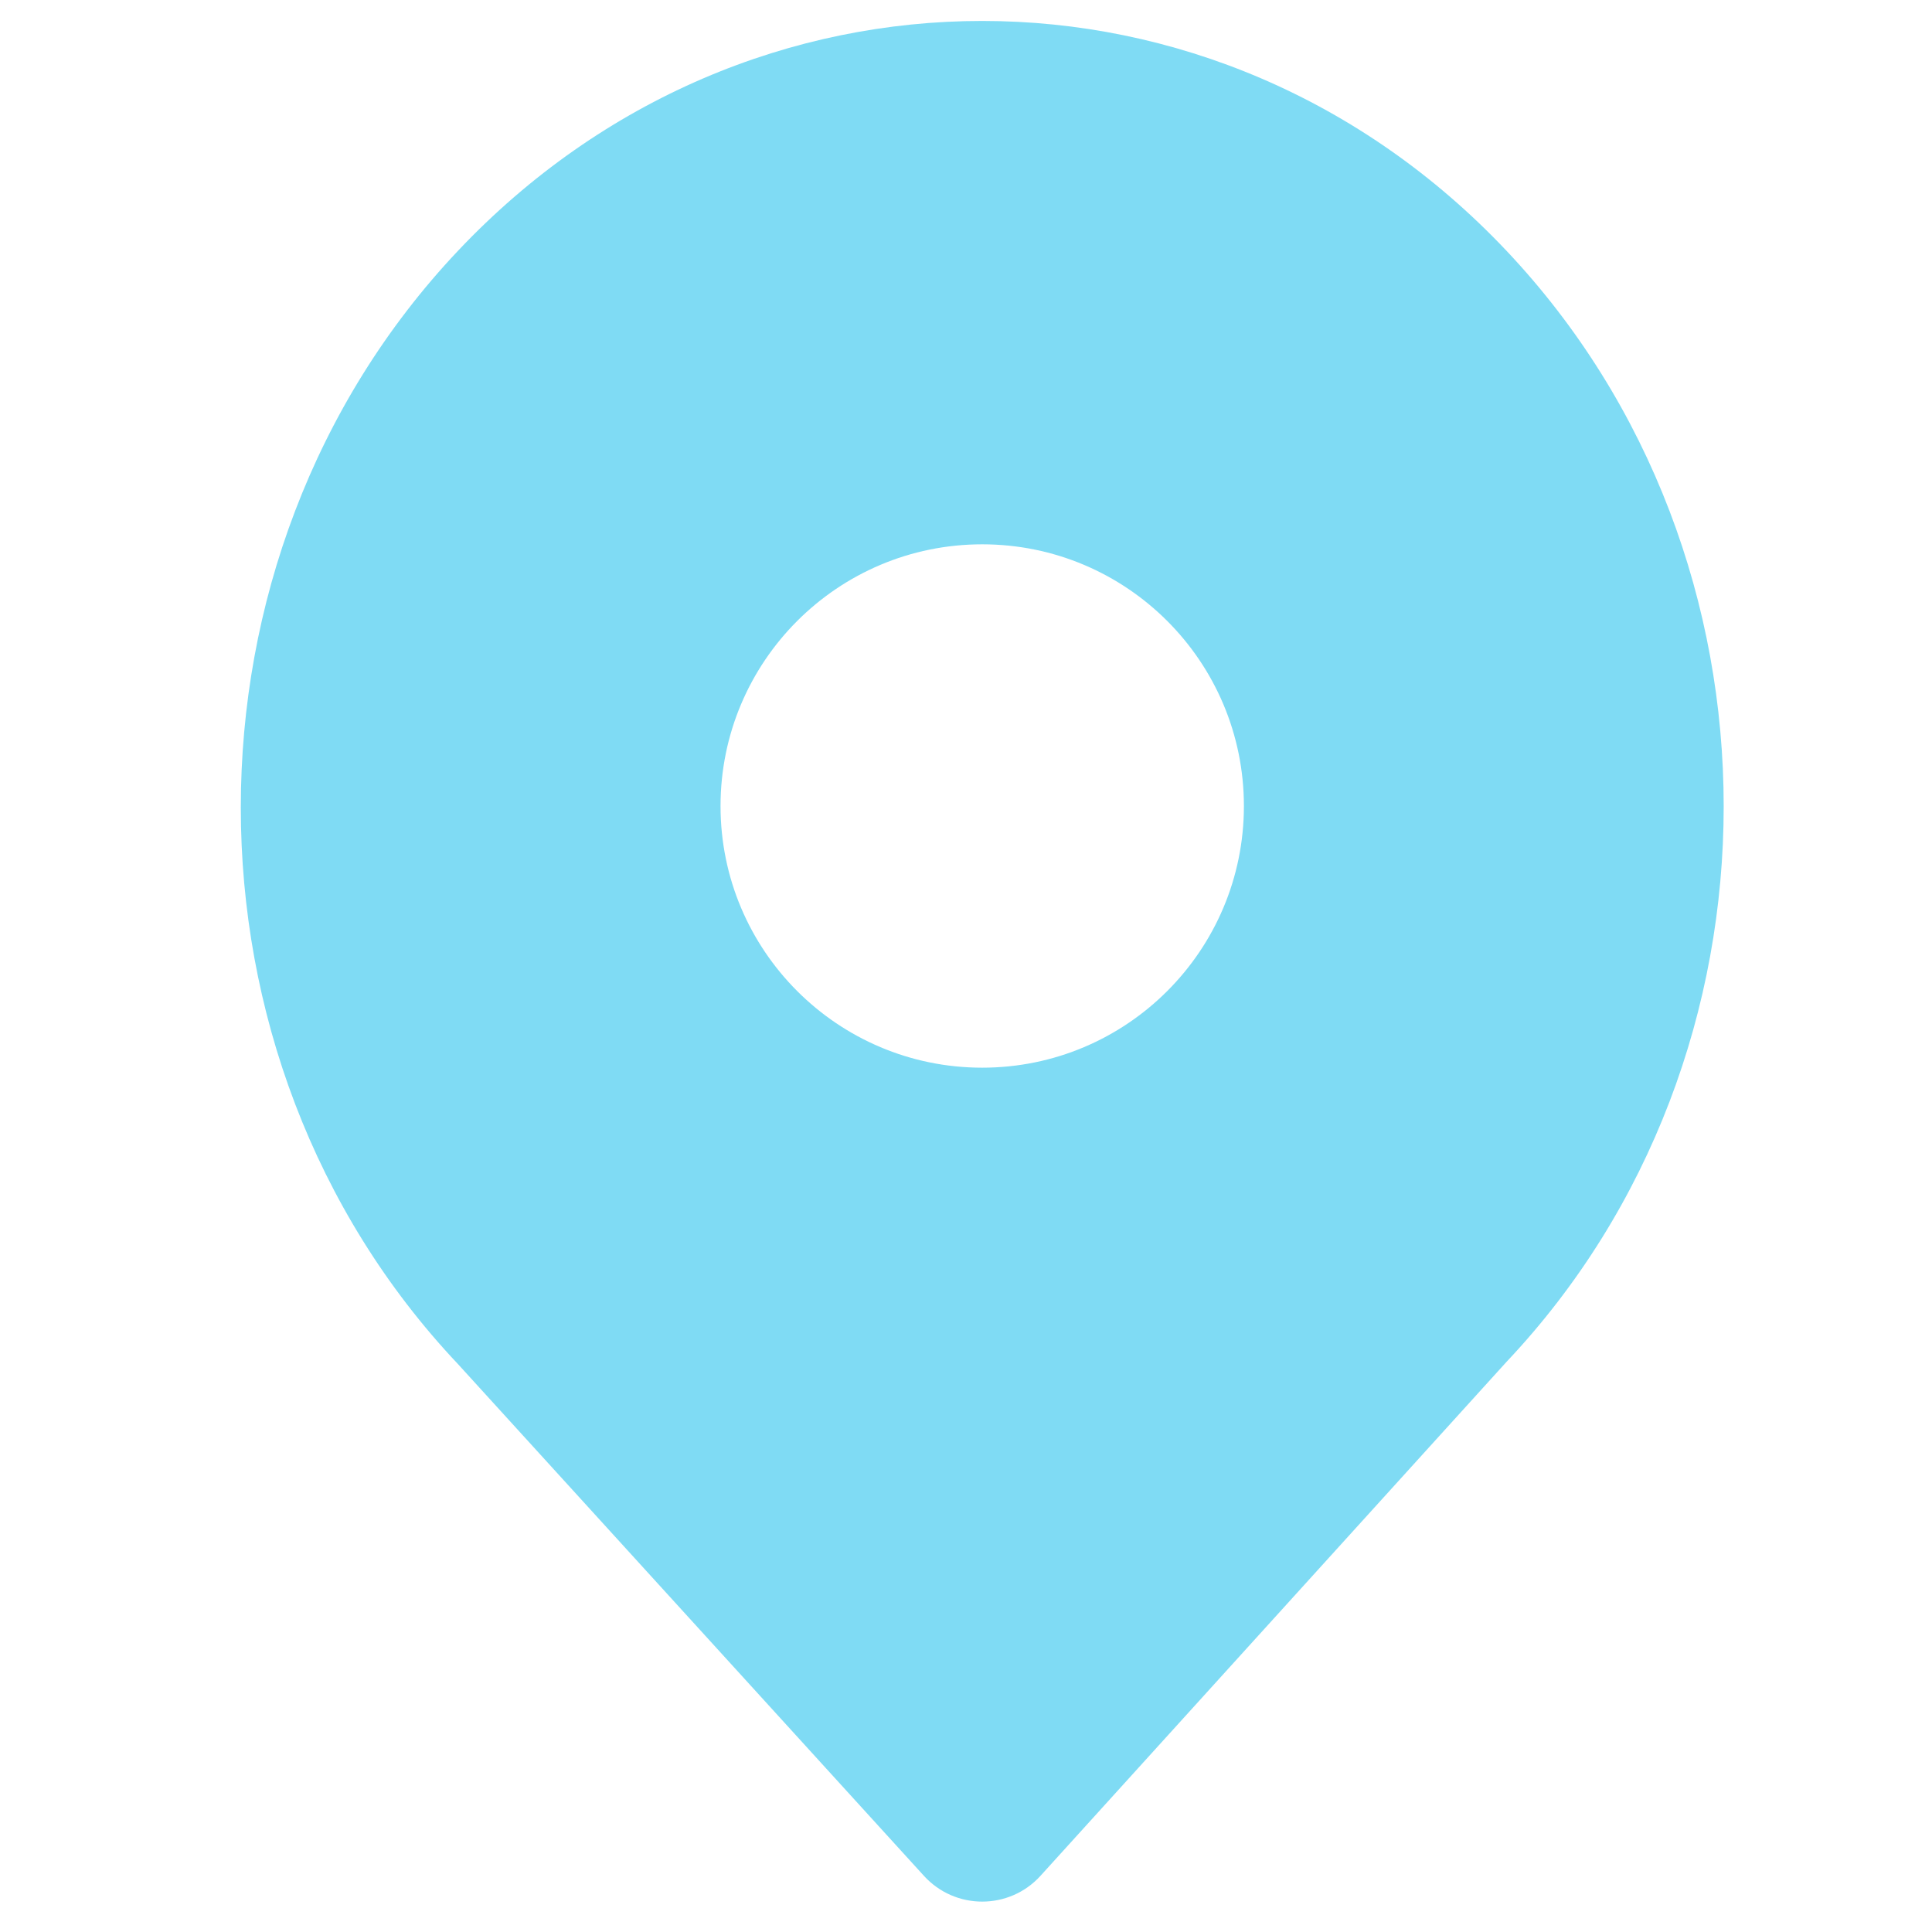 <svg xmlns="http://www.w3.org/2000/svg" width="38" height="38" viewBox="0 0 38 38" fill="none"><path d="M9.006 4.935C14.699 -1.096 23.94 -1.095 29.633 4.935C35.326 10.965 35.326 20.754 29.633 26.784L20.466 36.894C19.852 37.571 18.788 37.572 18.172 36.895L9.006 26.828C3.313 20.798 3.313 10.965 9.006 4.935ZM19.319 10.706C16.476 10.706 14.172 13.011 14.172 15.854C14.172 18.696 16.476 21 19.319 21C22.161 21 24.466 18.696 24.466 15.854C24.466 13.011 22.161 10.706 19.319 10.706Z" fill="#7FDBF4"></path><mask id="mask0_8985_5333" style="mask-type:luminance" maskUnits="userSpaceOnUse" x="4" y="0" width="30" height="38"><path d="M9.006 4.935C14.699 -1.096 23.94 -1.095 29.633 4.935C35.326 10.965 35.326 20.754 29.633 26.784L20.466 36.894C19.852 37.571 18.788 37.572 18.172 36.895L9.006 26.828C3.313 20.798 3.313 10.965 9.006 4.935ZM19.319 10.706C16.476 10.706 14.172 13.011 14.172 15.854C14.172 18.696 16.476 21 19.319 21C22.161 21 24.466 18.696 24.466 15.854C24.466 13.011 22.161 10.706 19.319 10.706Z" fill="white"></path></mask><g mask="url(#mask0_8985_5333)"></g></svg>